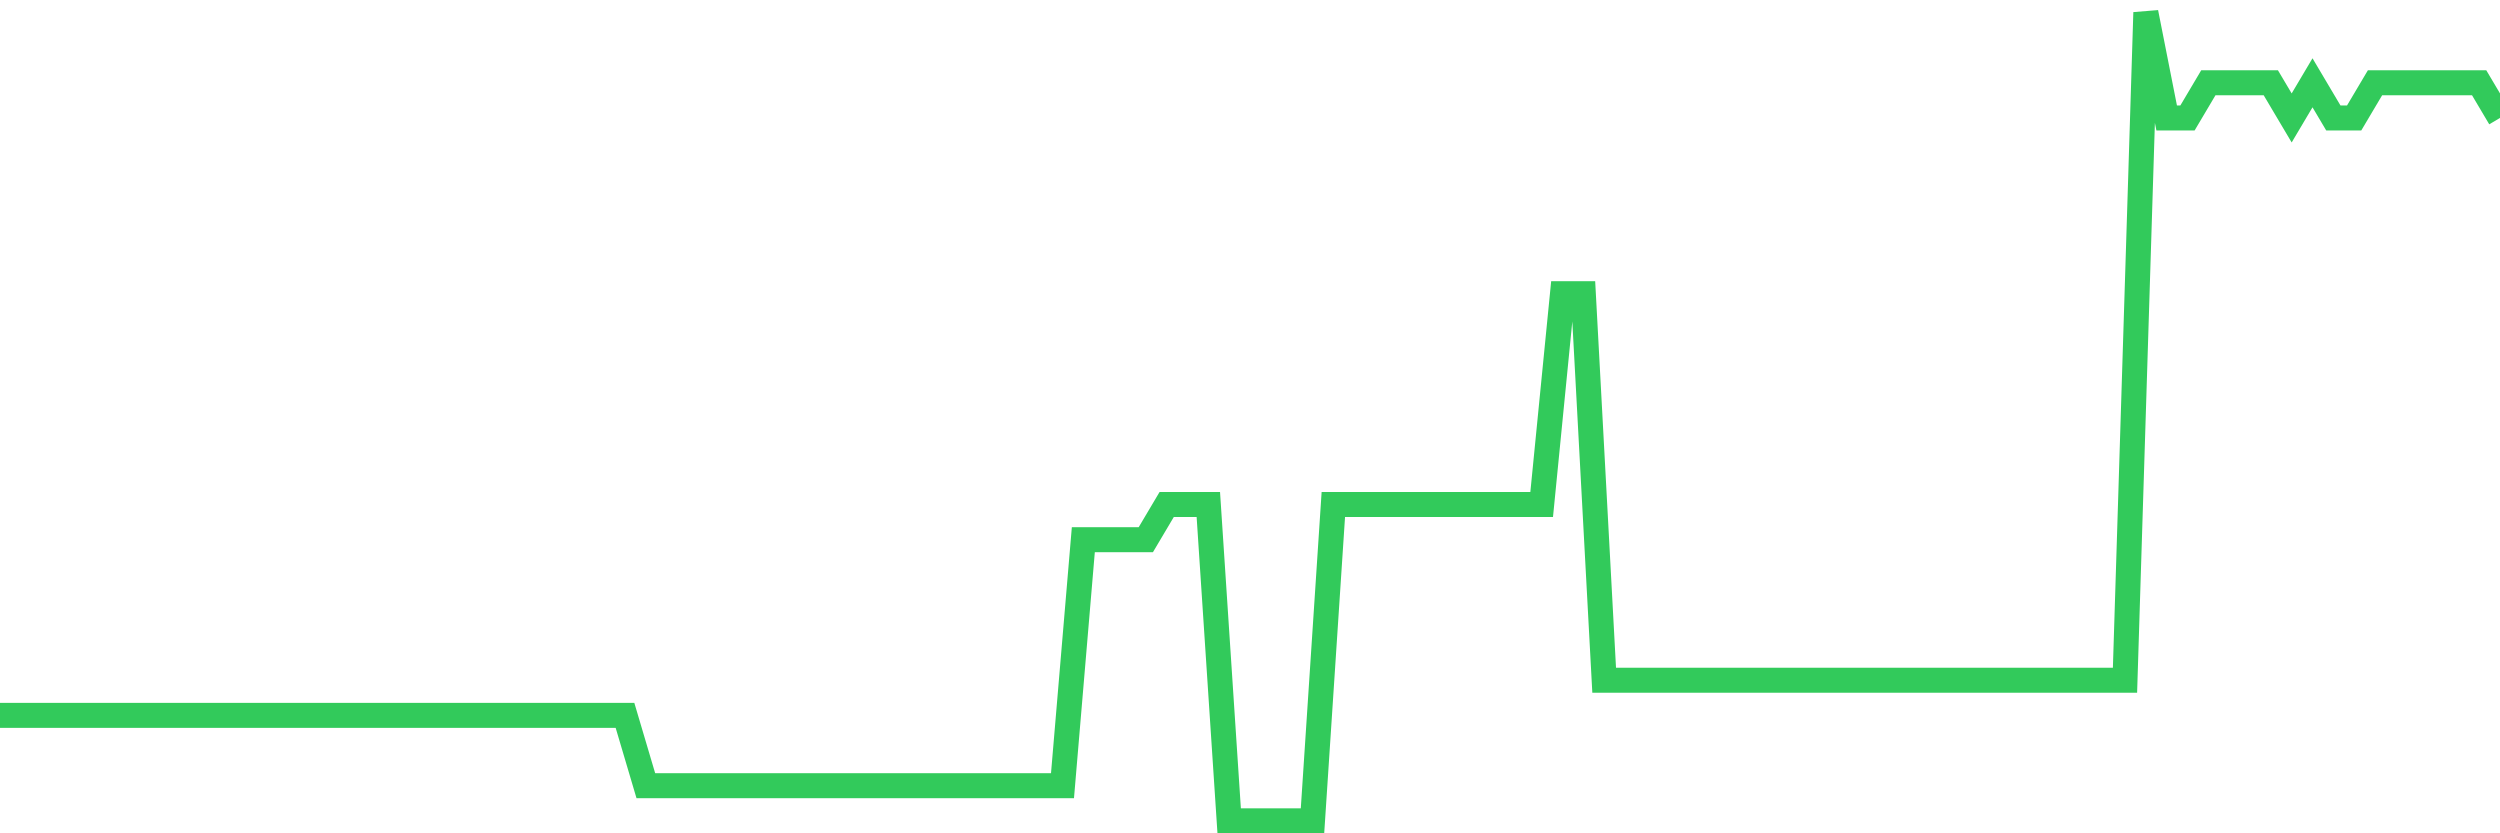 <svg
  xmlns="http://www.w3.org/2000/svg"
  xmlns:xlink="http://www.w3.org/1999/xlink"
  width="120"
  height="40"
  viewBox="0 0 120 40"
  preserveAspectRatio="none"
>
  <polyline
    points="0,34.339 1,34.339 2,34.339 3,34.339 4,34.339 5,34.339 6,34.339 7,34.339 8,34.339 9,34.339 10,34.339 11,34.339 12,34.339 13,34.339 14,34.339 15,34.339 16,34.339 17,34.339 18,34.339 19,34.339 20,34.339 21,34.339 22,34.339 23,34.339 24,34.339 25,34.339 26,34.339 27,34.339 28,34.339 29,34.339 30,34.339 31,37.713 32,37.713 33,37.713 34,37.713 35,37.713 36,37.713 37,37.713 38,37.713 39,37.713 40,37.713 41,37.713 42,37.713 43,37.713 44,37.713 45,37.713 46,37.713 47,37.713 48,37.713 49,37.713 50,37.713 51,37.713 52,25.904 53,25.904 54,25.904 55,25.904 56,24.217 57,24.217 58,24.217 59,39.4 60,39.4 61,39.4 62,39.4 63,39.4 64,24.217 65,24.217 66,24.217 67,24.217 68,24.217 69,24.217 70,24.217 71,24.217 72,24.217 73,24.217 74,24.217 75,14.096 76,14.096 77,32.652 78,32.652 79,32.652 80,32.652 81,32.652 82,32.652 83,32.652 84,32.652 85,32.652 86,32.652 87,32.652 88,32.652 89,32.652 90,32.652 91,32.652 92,32.652 93,32.652 94,32.652 95,32.652 96,32.652 97,32.652 98,32.652 99,32.652 100,32.652 101,32.652 102,32.652 103,0.6 104,5.661 105,5.661 106,3.974 107,3.974 108,3.974 109,3.974 110,5.661 111,3.974 112,5.661 113,5.661 114,3.974 115,3.974 116,3.974 117,3.974 118,3.974 119,3.974 120,5.661"
    fill="none"
    stroke="#32ca5b"
    stroke-width="1.2"
  >
  </polyline>
</svg>